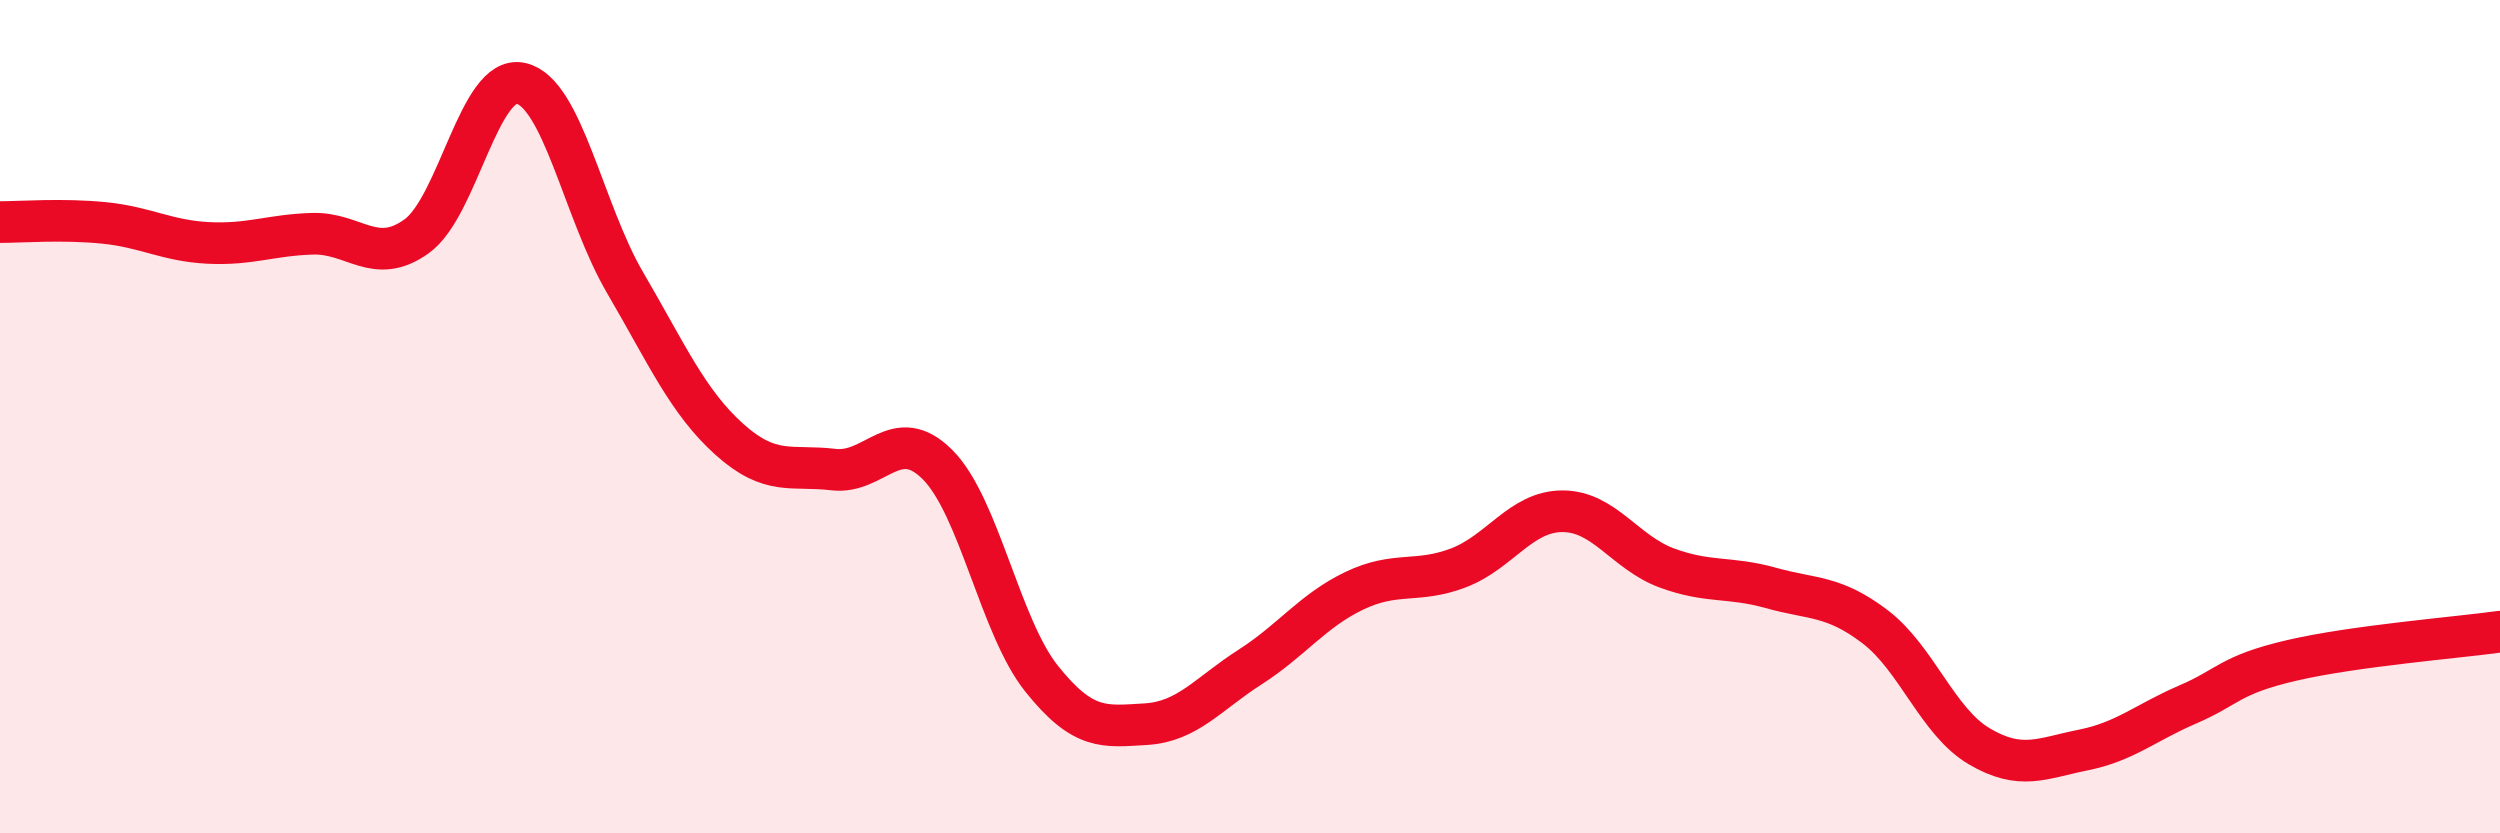 
    <svg width="60" height="20" viewBox="0 0 60 20" xmlns="http://www.w3.org/2000/svg">
      <path
        d="M 0,5.33 C 0.5,5.33 1.5,5.25 2.5,5.35 C 3.5,5.45 4,5.78 5,5.83 C 6,5.88 6.5,5.64 7.5,5.61 C 8.5,5.58 9,6.39 10,5.67 C 11,4.95 11.5,1.78 12.5,2 C 13.5,2.22 14,5.07 15,6.78 C 16,8.49 16.5,9.64 17.5,10.54 C 18.5,11.44 19,11.15 20,11.27 C 21,11.39 21.5,10.15 22.5,11.15 C 23.5,12.15 24,15.04 25,16.29 C 26,17.54 26.5,17.44 27.5,17.38 C 28.5,17.32 29,16.65 30,16.01 C 31,15.37 31.5,14.66 32.5,14.18 C 33.5,13.7 34,14.01 35,13.63 C 36,13.25 36.5,12.27 37.5,12.27 C 38.5,12.27 39,13.26 40,13.63 C 41,14 41.5,13.83 42.5,14.11 C 43.5,14.39 44,14.28 45,15.04 C 46,15.8 46.5,17.32 47.5,17.91 C 48.5,18.5 49,18.2 50,18 C 51,17.8 51.5,17.34 52.5,16.91 C 53.5,16.48 53.5,16.2 55,15.85 C 56.5,15.5 59,15.3 60,15.16L60 20L0 20Z"
        fill="#EB0A25"
        opacity="0.1"
        stroke-linecap="round"
        stroke-linejoin="round"
      />
      <path
        d="M 0,5.33 C 0.5,5.33 1.5,5.25 2.5,5.35 C 3.5,5.45 4,5.78 5,5.83 C 6,5.88 6.5,5.64 7.5,5.61 C 8.5,5.58 9,6.39 10,5.67 C 11,4.95 11.5,1.78 12.5,2 C 13.5,2.22 14,5.07 15,6.78 C 16,8.49 16.5,9.64 17.5,10.54 C 18.5,11.44 19,11.15 20,11.27 C 21,11.39 21.5,10.15 22.5,11.15 C 23.5,12.15 24,15.04 25,16.29 C 26,17.54 26.5,17.44 27.5,17.38 C 28.5,17.32 29,16.65 30,16.01 C 31,15.37 31.5,14.66 32.5,14.18 C 33.5,13.7 34,14.01 35,13.63 C 36,13.25 36.5,12.27 37.5,12.27 C 38.5,12.27 39,13.26 40,13.63 C 41,14 41.5,13.83 42.5,14.11 C 43.5,14.39 44,14.28 45,15.04 C 46,15.8 46.5,17.32 47.5,17.91 C 48.5,18.5 49,18.2 50,18 C 51,17.8 51.5,17.34 52.5,16.91 C 53.5,16.48 53.5,16.2 55,15.85 C 56.5,15.5 59,15.3 60,15.16"
        stroke="#EB0A25"
        stroke-width="1"
        fill="none"
        stroke-linecap="round"
        stroke-linejoin="round"
      />
    </svg>
  